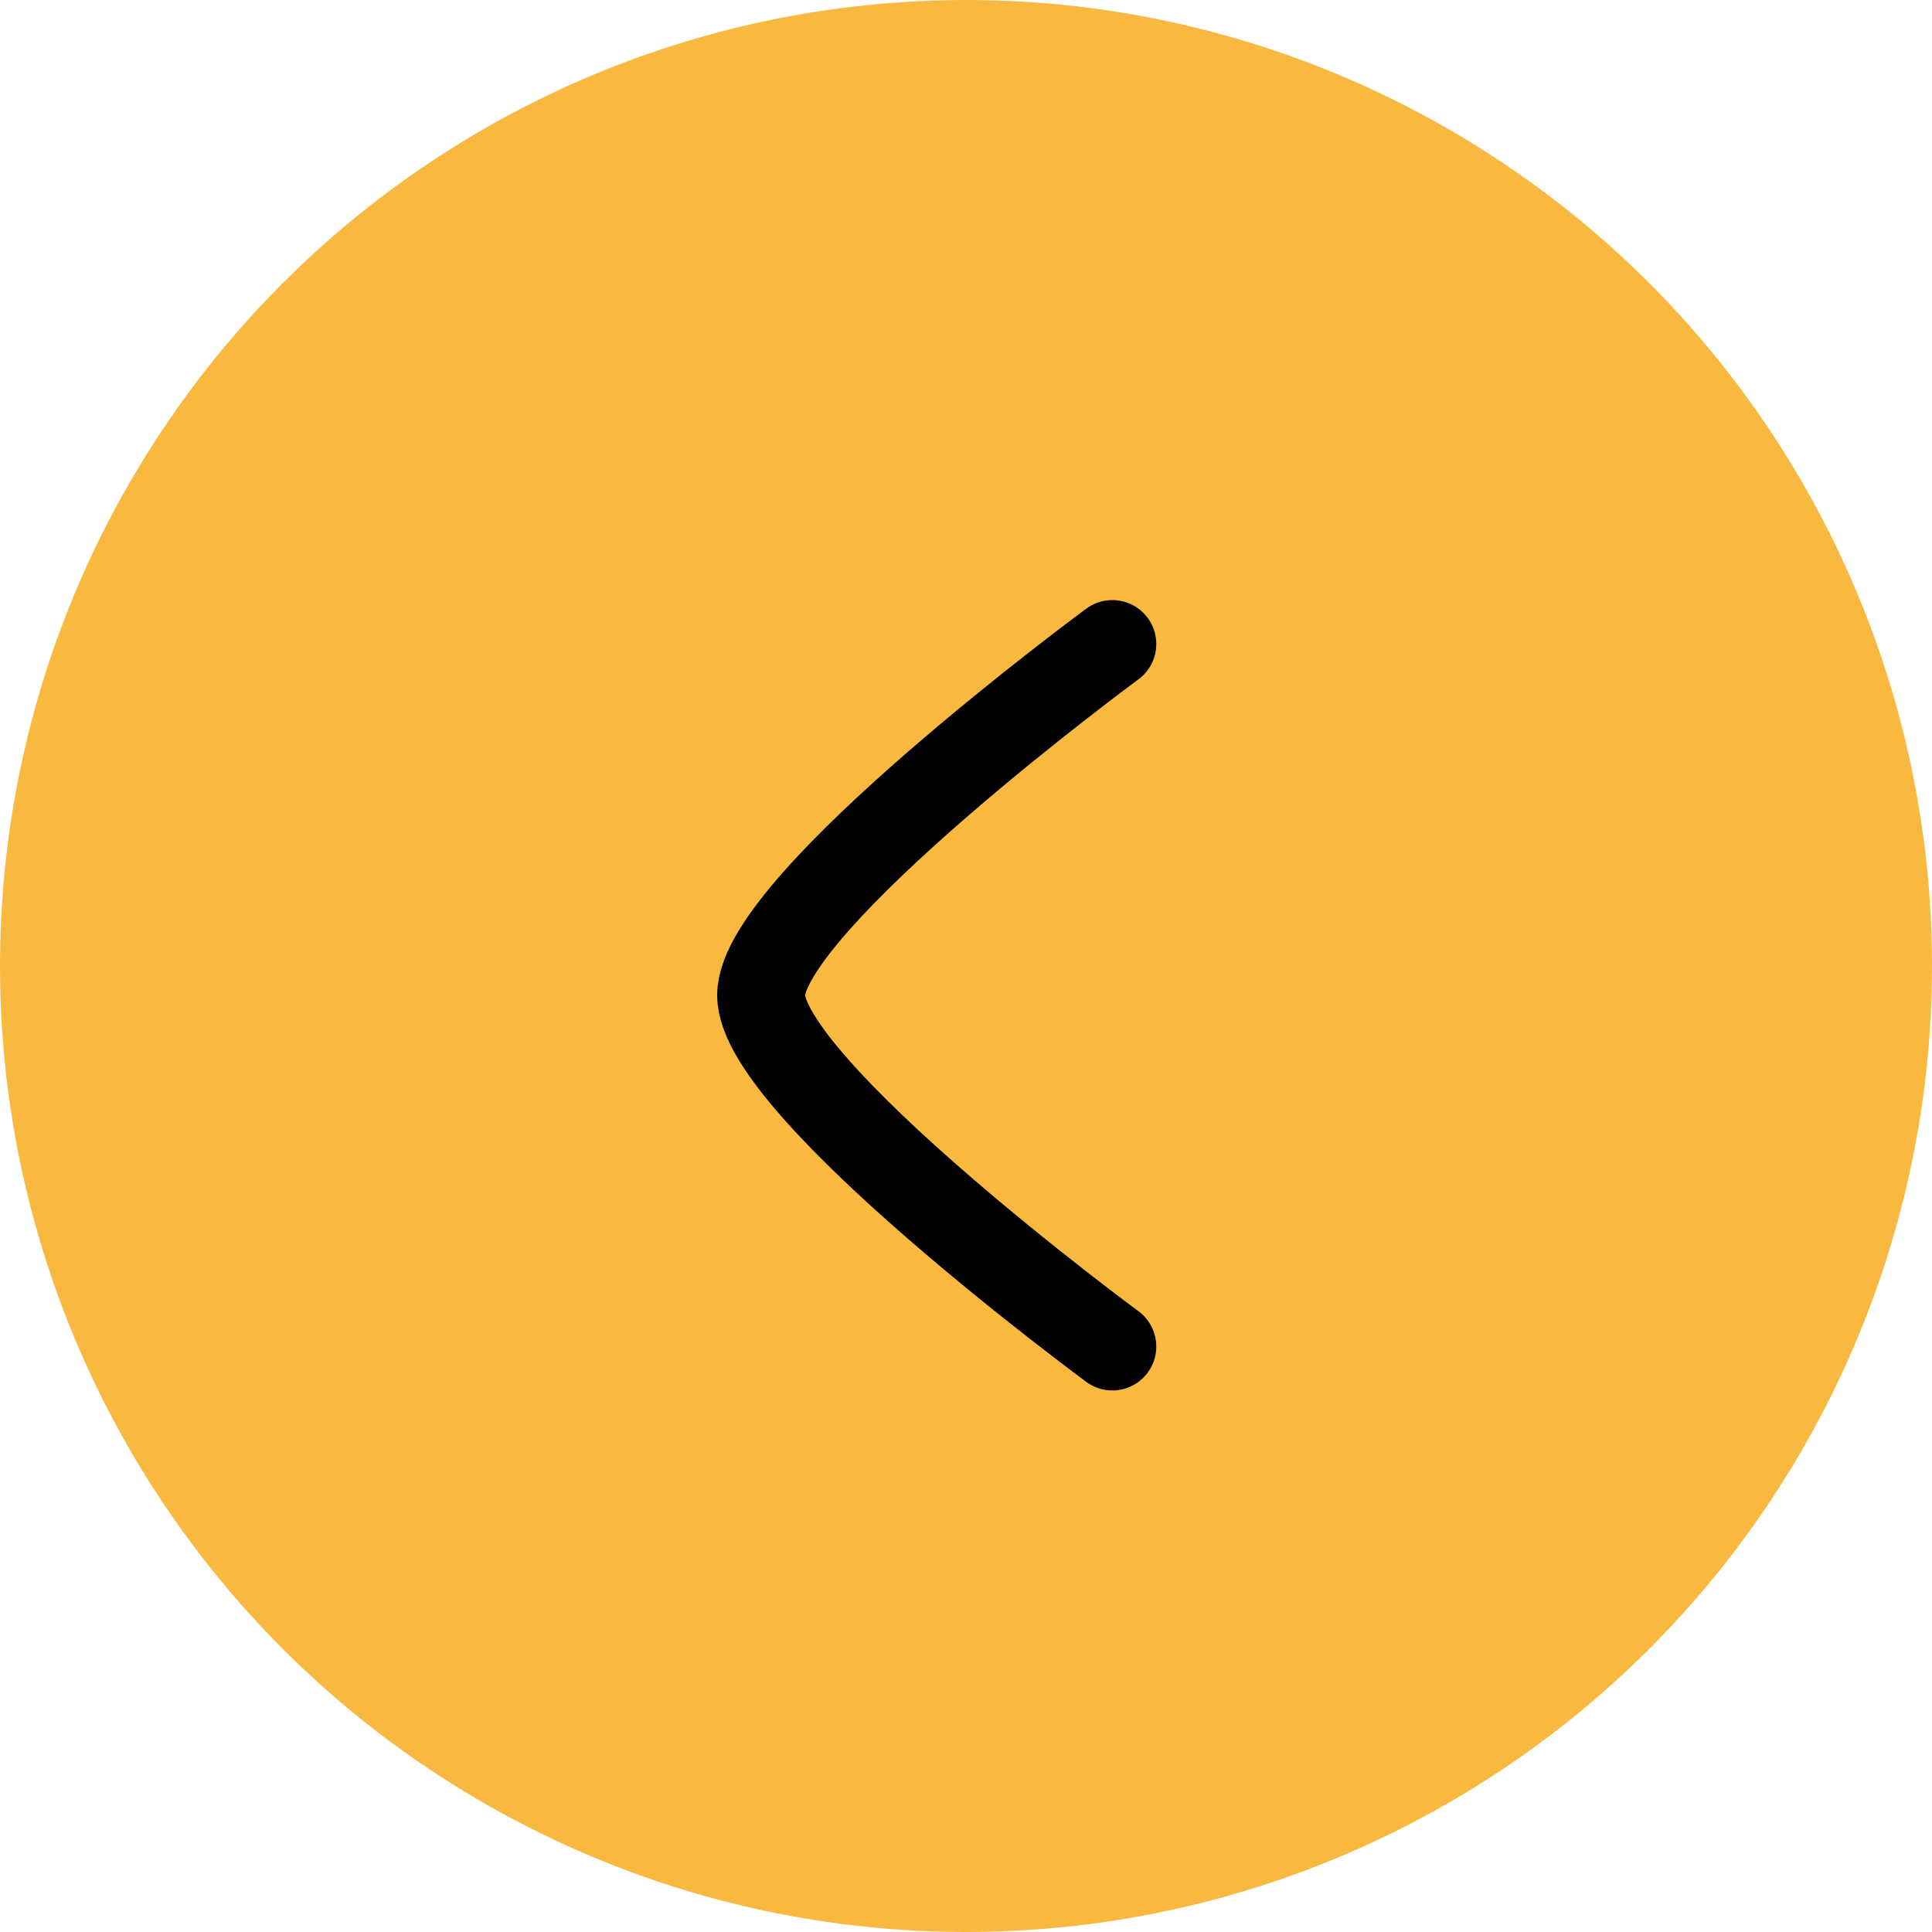 <?xml version="1.0" encoding="UTF-8"?>
<svg width="33px" height="33px" viewBox="0 0 33 33" version="1.1" xmlns="http://www.w3.org/2000/svg" xmlns:xlink="http://www.w3.org/1999/xlink">
    <title>pagination_previous_arrow</title>
    <g id="pagination_previous_arrow" stroke="none" stroke-width="1" fill="none" fill-rule="evenodd">
        <g id="Group-10131" transform="translate(16.5, 16.5) rotate(-180) translate(-16.5, -16.5) translate(0, 0)">
            <circle id="Oval" fill="#F9B840" fill-rule="nonzero" cx="16.5" cy="16.5" r="16.5"></circle>
            <path d="M14,10 C14,10 20,14.419 20,16 C20,17.581 14,22 14,22" id="Path" stroke="#000000" stroke-width="1.5" stroke-linecap="round" stroke-linejoin="round"></path>
        </g>
    </g>
</svg>